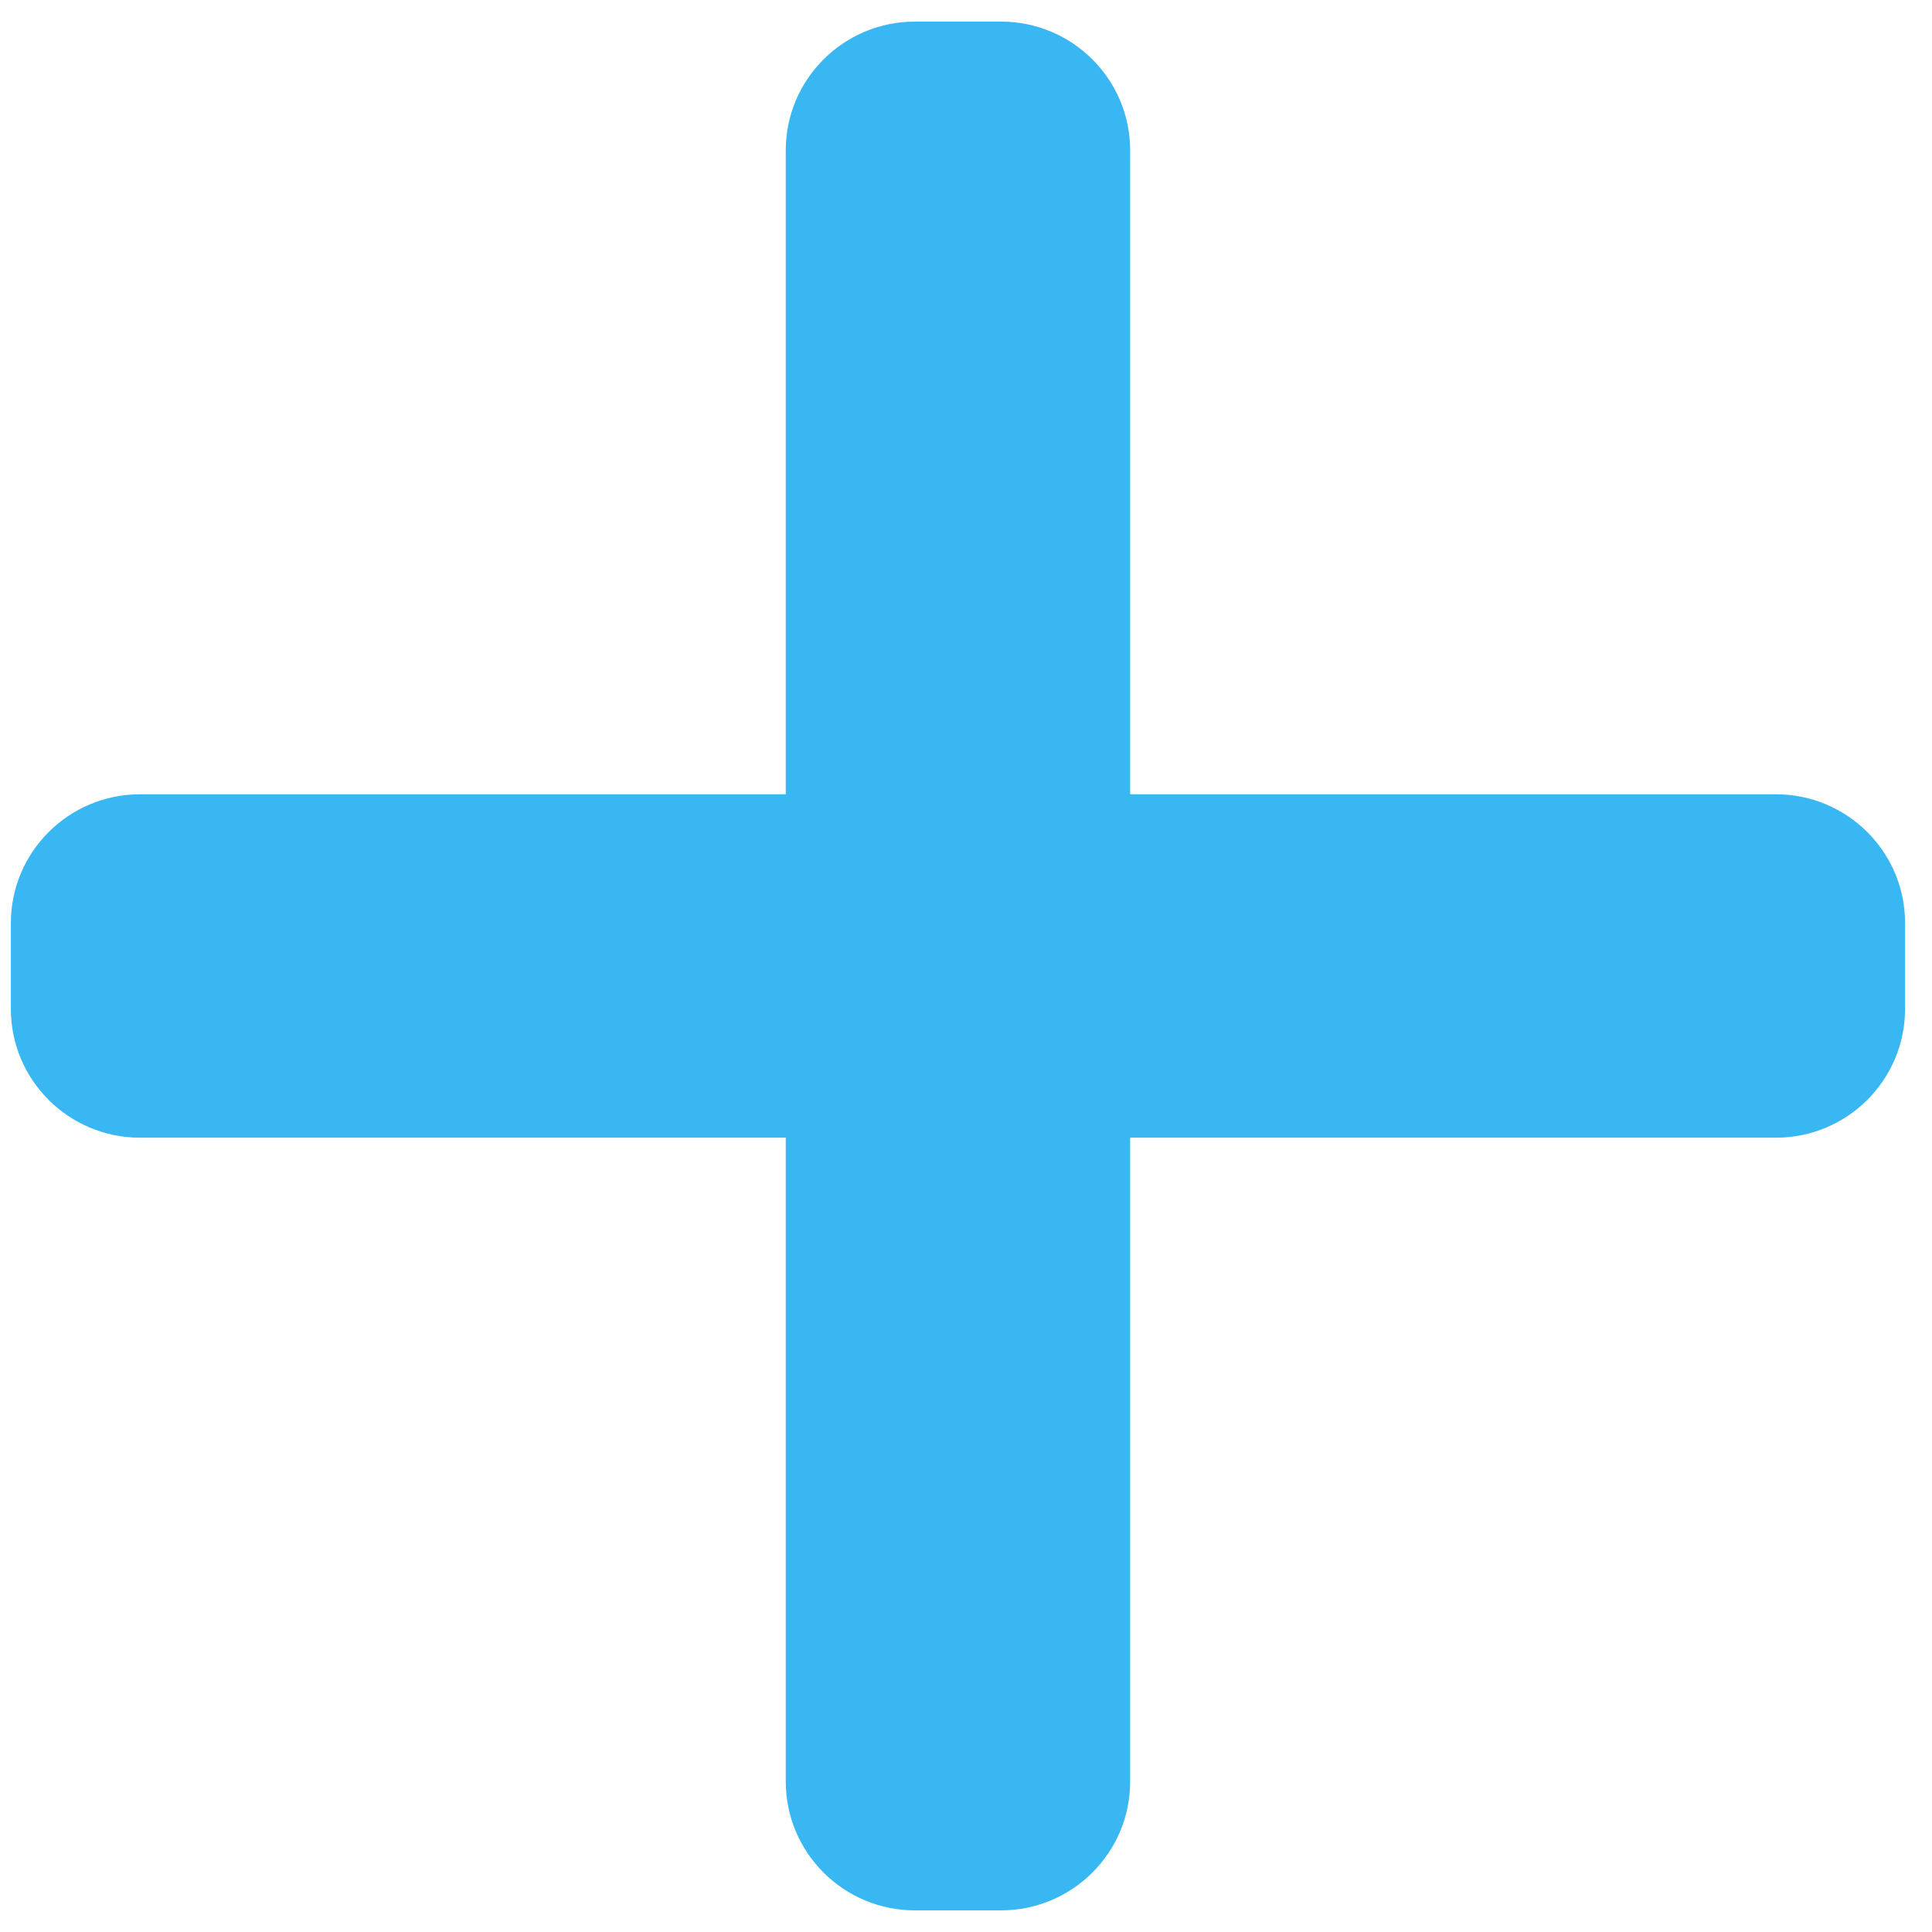 <svg xmlns="http://www.w3.org/2000/svg" xmlns:xlink="http://www.w3.org/1999/xlink" version="1.1" width="1000" height="1000" viewBox="0 0 1000 1000" xml:space="preserve">
<desc>Created with Fabric.js 3.5.0</desc>
<defs>
</defs>
<rect x="0" y="0" width="100%" height="100%" fill="#ffffff"/>
<g transform="matrix(2.089 0 0 2.083 495.843 499.991)" id="666140">
<path style="stroke: rgb(0,0,0); stroke-width: 0; stroke-dasharray: none; stroke-linecap: butt; stroke-dashoffset: 0; stroke-linejoin: miter; stroke-miterlimit: 4; is-custom-font: none; font-file-url: none; fill: rgb(56,183,243); fill-rule: nonzero; opacity: 1;" vector-effect="non-scaling-stroke" transform=" translate(-234.666, -234.666)" d="m 437.332 192 h -160 v -160 c 0 -17.664 -14.336 -32 -32 -32 h -21.332 c -17.664 0 -32 14.336 -32 32 v 160 h -160 c -17.664 0 -32 14.336 -32 32 v 21.332 c 0 17.664 14.336 32 32 32 h 160 v 160 c 0 17.664 14.336 32 32 32 h 21.332 c 17.664 0 32 -14.336 32 -32 v -160 h 160 c 17.664 0 32 -14.336 32 -32 v -21.332 c 0 -17.664 -14.336 -32 -32 -32 z m 0 0" stroke-linecap="round"/>
</g>
</svg>
